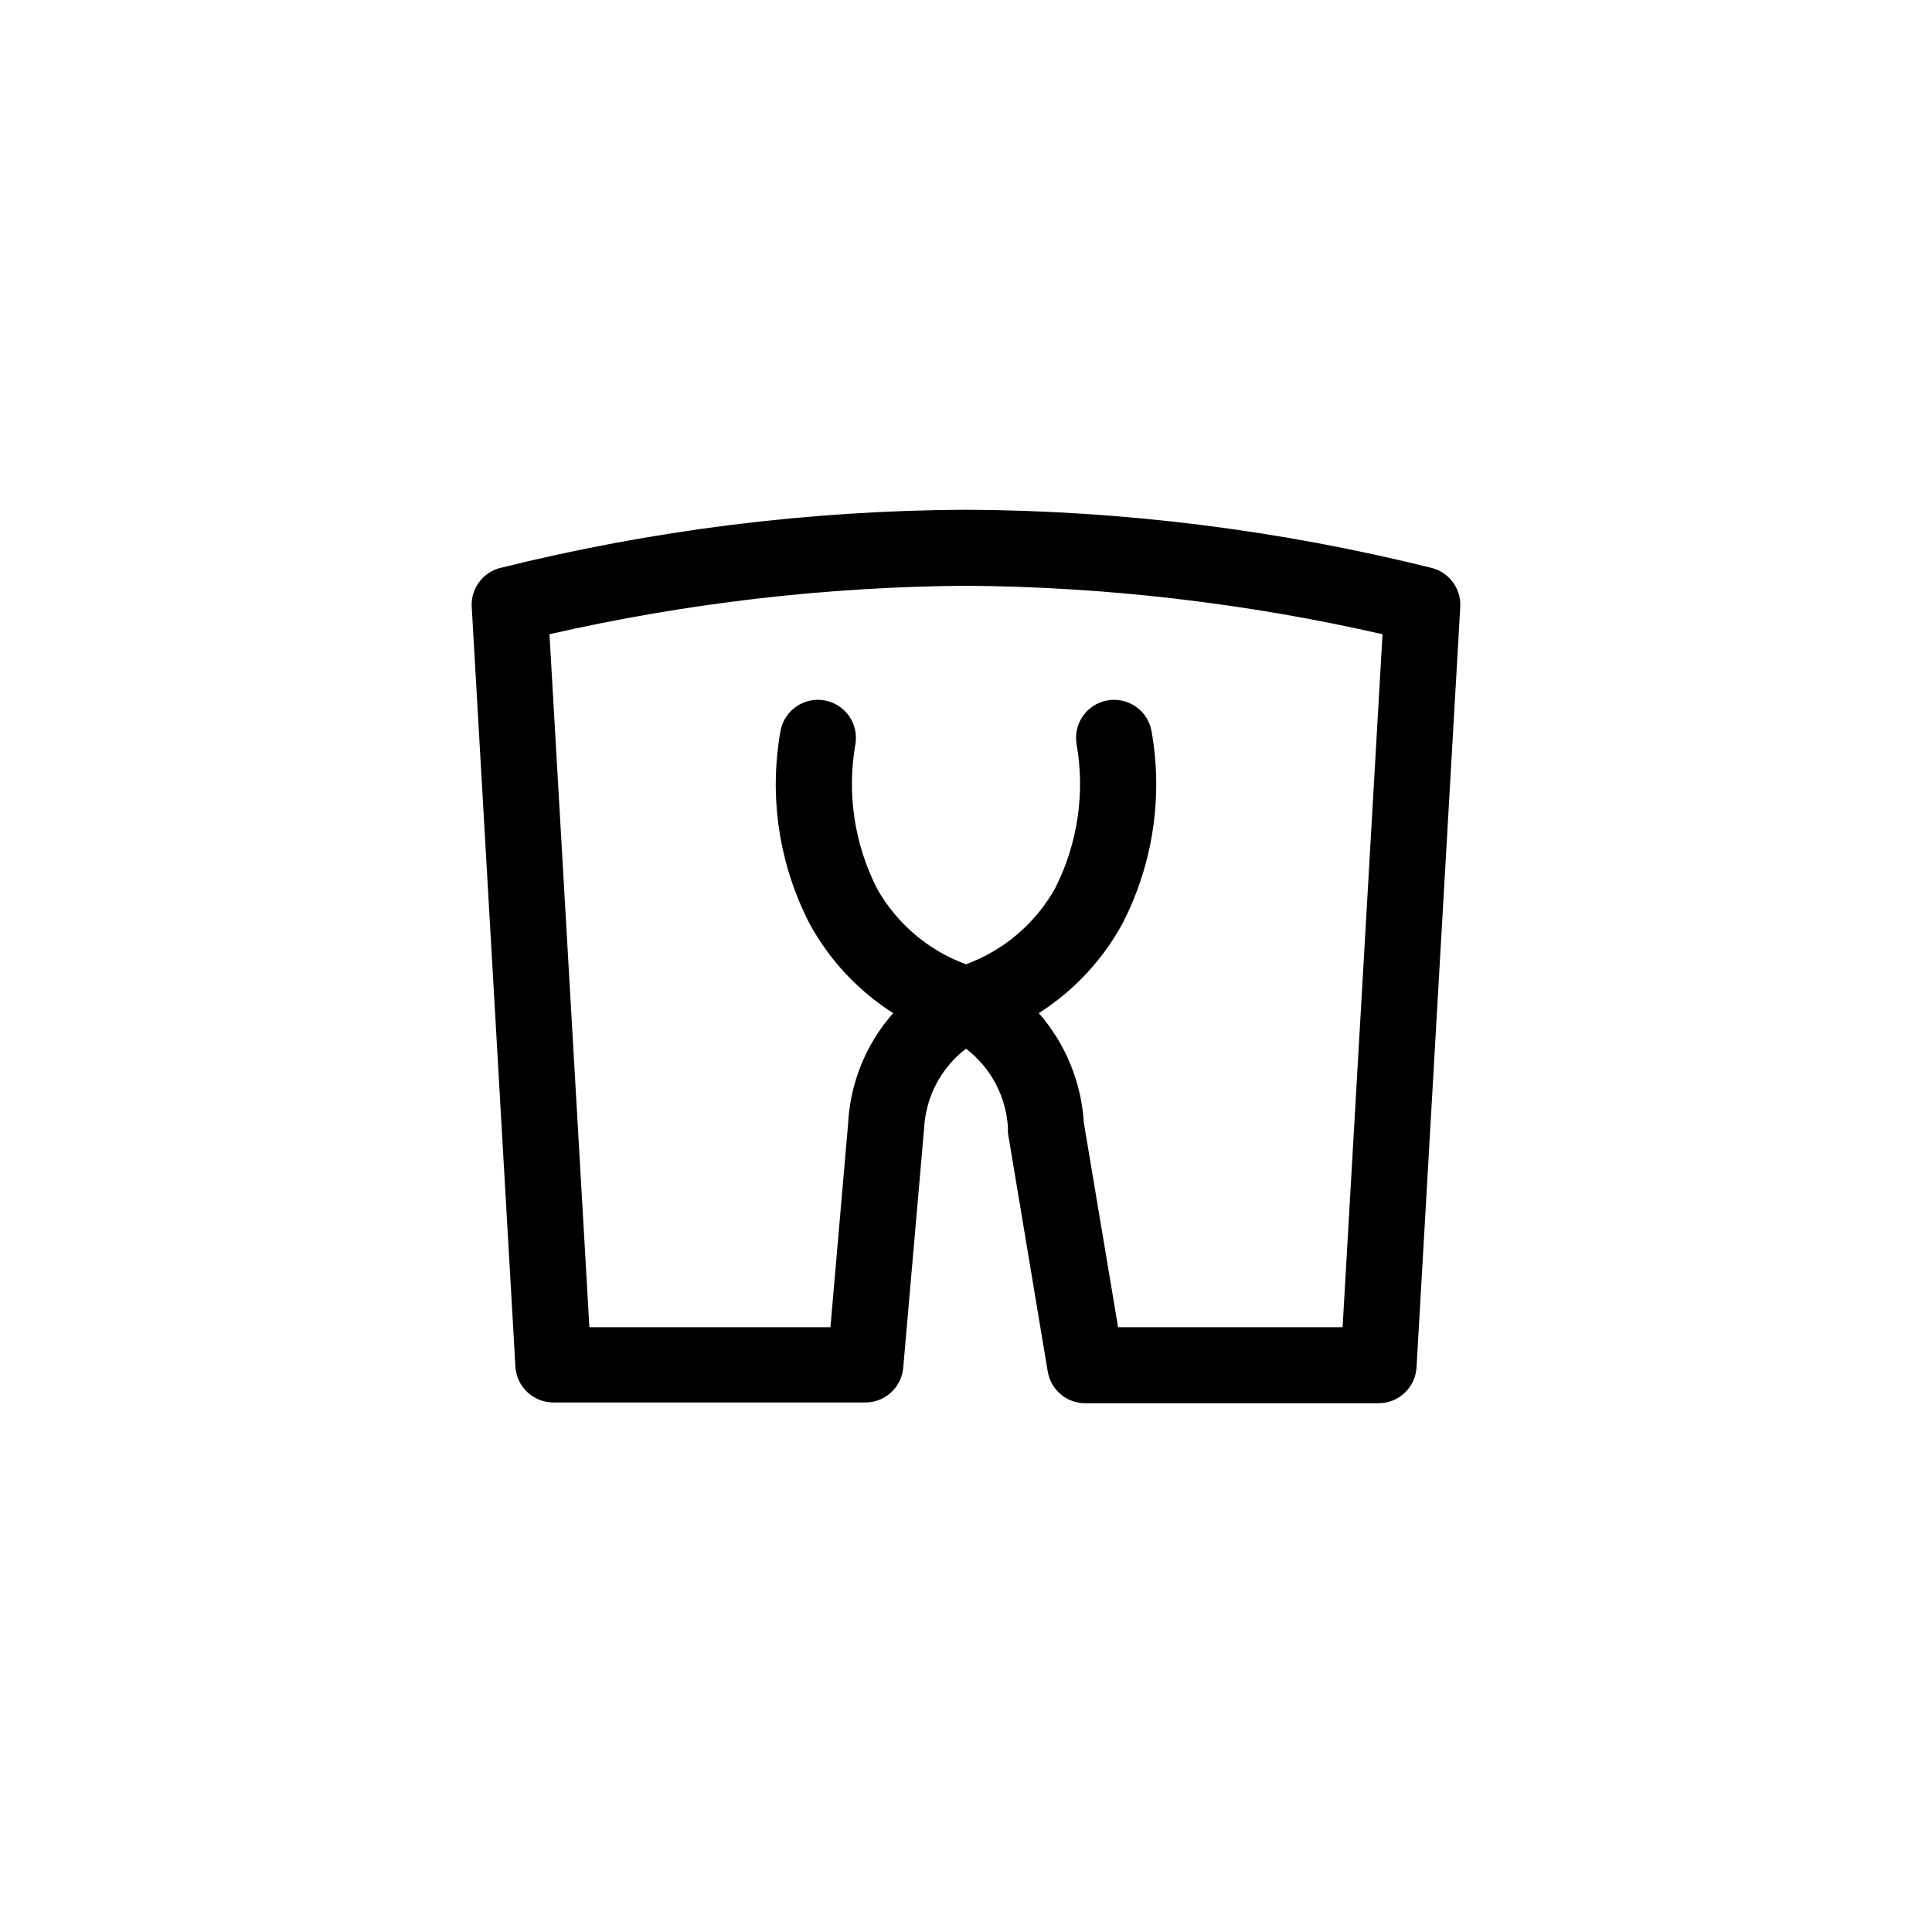 <?xml version="1.0" encoding="UTF-8"?>
<!-- Uploaded to: SVG Repo, www.svgrepo.com, Generator: SVG Repo Mixer Tools -->
<svg fill="#000000" width="800px" height="800px" version="1.1" viewBox="144 144 512 512" xmlns="http://www.w3.org/2000/svg">
 <path d="m523.58 294.55c-40.426-10.078-81.918-15.27-123.58-15.465-41.668 0.195-83.156 5.387-123.59 15.465-4.508 1.234-7.574 5.406-7.406 10.078l11.586 201.52c0.297 5.348 4.723 9.527 10.078 9.52h82.625c5.246 0.02 9.629-3.992 10.074-9.219l5.543-63.531c0.445-8.285 4.496-15.965 11.086-21.008 6.66 5.078 10.734 12.844 11.133 21.211-0.047 0.402-0.047 0.809 0 1.207l10.531 63.129c0.82 4.906 5.098 8.48 10.074 8.414h77.586c5.356 0.008 9.781-4.176 10.078-9.523l11.586-201.52c0.262-4.742-2.824-9.023-7.406-10.277zm-23.777 201.17h-59.5l-9.07-54.16c-0.652-10.746-4.852-20.969-11.941-29.07 9.25-5.883 16.855-14.012 22.117-23.629 8.125-15.715 10.852-33.668 7.762-51.086-0.977-5.481-6.207-9.137-11.691-8.16-5.481 0.973-9.133 6.207-8.16 11.688 2.262 12.977 0.262 26.34-5.691 38.09-5.219 9.32-13.602 16.469-23.629 20.152-10.031-3.684-18.414-10.832-23.629-20.152-5.957-11.75-7.953-25.113-5.695-38.09 0.977-5.481-2.68-10.715-8.16-11.688-5.481-0.977-10.715 2.68-11.688 8.16-3.09 17.418-0.363 35.371 7.758 51.086 5.262 9.617 12.871 17.746 22.117 23.629-7.18 8.125-11.391 18.445-11.941 29.273l-4.684 53.957h-63.883l-10.578-183.64-0.004-0.004c36.223-8.258 73.234-12.566 110.39-12.844 37.148 0.277 74.16 4.586 110.38 12.844z"/>
</svg>